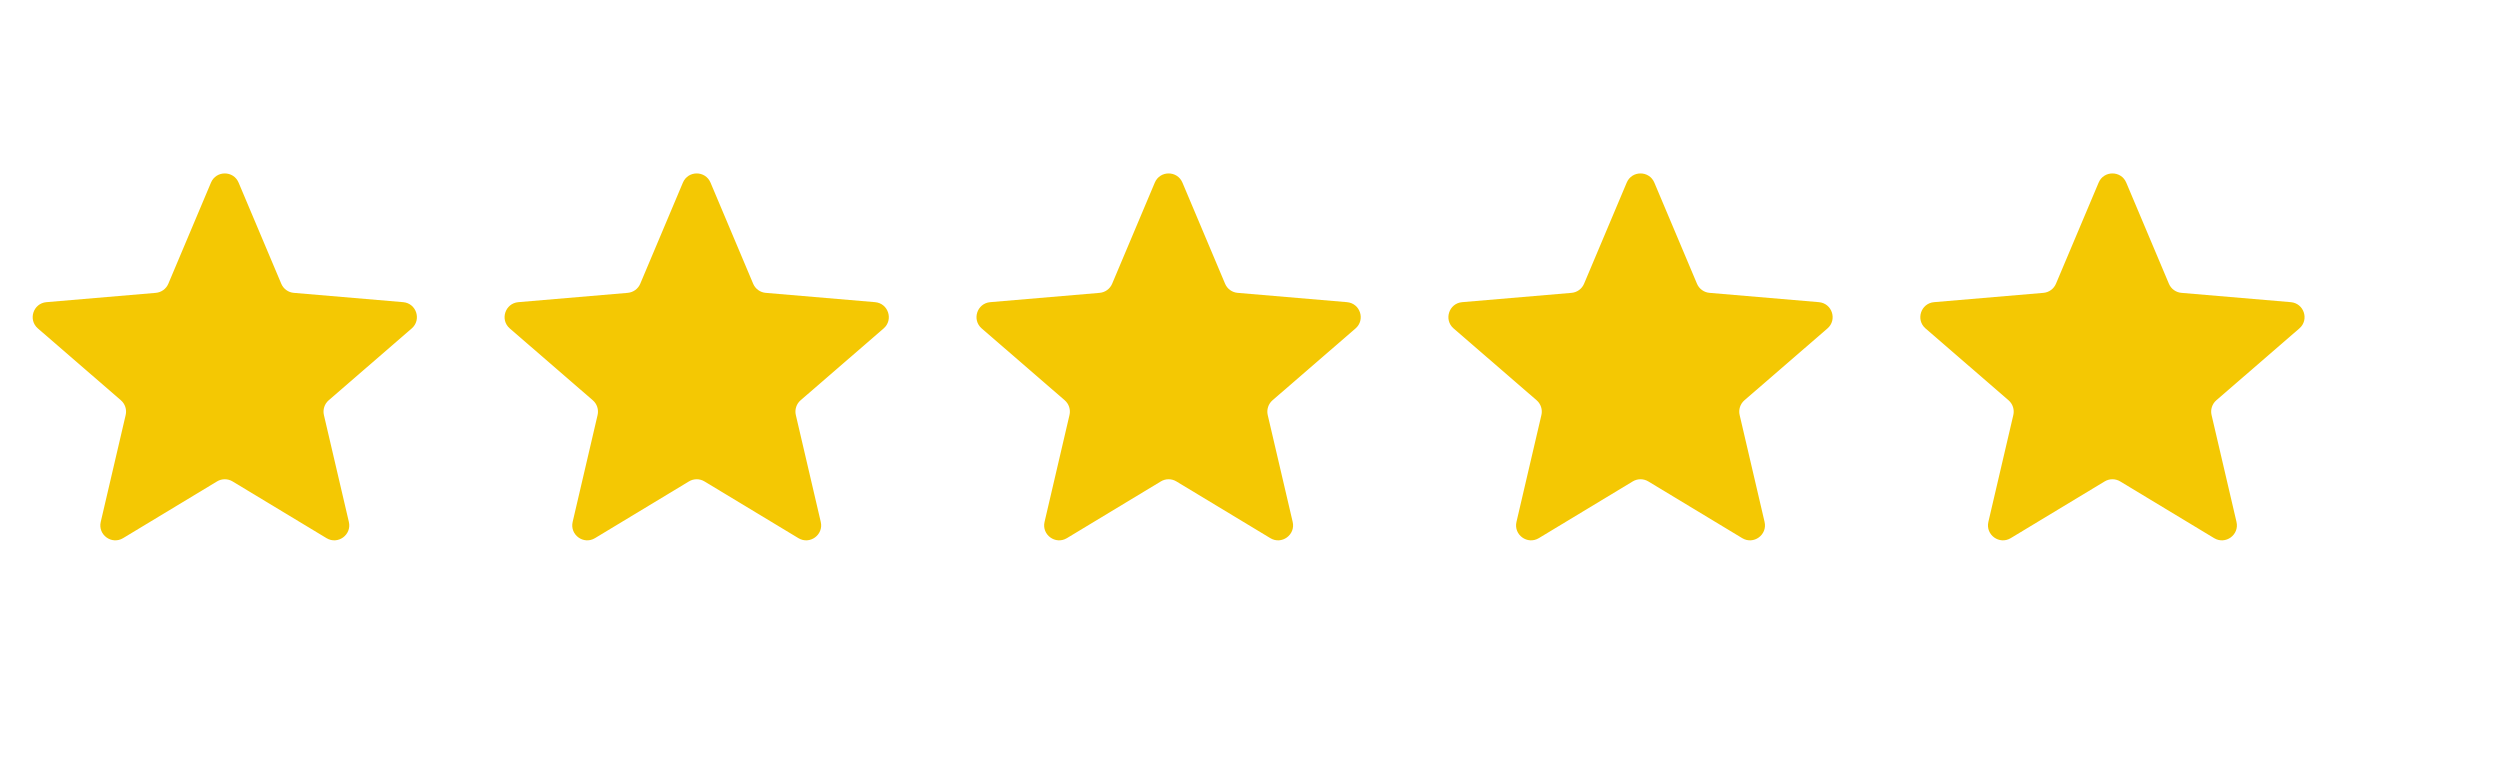 <svg width="112" height="34" viewBox="0 0 112 34" fill="none" xmlns="http://www.w3.org/2000/svg">
<path d="M9.452 8.181C9.683 7.633 10.459 7.633 10.689 8.181L12.601 12.712C12.698 12.942 12.914 13.099 13.162 13.12L18.063 13.537C18.654 13.588 18.894 14.326 18.445 14.714L14.726 17.932C14.537 18.095 14.455 18.35 14.511 18.593L15.629 23.382C15.764 23.96 15.136 24.416 14.628 24.109L10.418 21.567C10.204 21.438 9.937 21.438 9.724 21.567L5.514 24.109C5.005 24.416 4.378 23.96 4.513 23.382L5.63 18.593C5.687 18.35 5.604 18.095 5.416 17.932L1.697 14.714C1.248 14.326 1.487 13.588 2.079 13.537L6.979 13.12C7.228 13.099 7.444 12.942 7.541 12.712L9.452 8.181Z" fill="#F4C803"/>
<path d="M30.594 8.181C30.825 7.633 31.6 7.633 31.831 8.181L33.742 12.712C33.839 12.942 34.056 13.099 34.304 13.12L39.204 13.537C39.796 13.588 40.036 14.326 39.587 14.714L35.867 17.932C35.679 18.095 35.596 18.35 35.653 18.593L36.77 23.382C36.905 23.96 36.278 24.416 35.769 24.109L31.559 21.567C31.346 21.438 31.079 21.438 30.865 21.567L26.655 24.109C26.147 24.416 25.52 23.96 25.655 23.382L26.772 18.593C26.829 18.35 26.746 18.095 26.557 17.932L22.838 14.714C22.389 14.326 22.629 13.588 23.221 13.537L28.121 13.12C28.369 13.099 28.586 12.942 28.683 12.712L30.594 8.181Z" fill="#F4C803"/>
<path d="M51.735 8.181C51.966 7.633 52.742 7.633 52.973 8.181L54.884 12.712C54.981 12.942 55.197 13.099 55.446 13.12L60.346 13.537C60.938 13.588 61.177 14.326 60.728 14.714L57.009 17.932C56.821 18.095 56.738 18.35 56.794 18.593L57.912 23.382C58.047 23.96 57.419 24.416 56.911 24.109L52.701 21.567C52.488 21.438 52.22 21.438 52.007 21.567L47.797 24.109C47.289 24.416 46.661 23.96 46.796 23.382L47.913 18.593C47.97 18.35 47.888 18.095 47.699 17.932L43.98 14.714C43.531 14.326 43.77 13.588 44.362 13.537L49.263 13.12C49.511 13.099 49.727 12.942 49.824 12.712L51.735 8.181Z" fill="#F4C803"/>
<path d="M72.877 8.181C73.108 7.633 73.883 7.633 74.114 8.181L76.025 12.712C76.122 12.942 76.339 13.099 76.587 13.12L81.487 13.537C82.079 13.588 82.319 14.326 81.87 14.714L78.151 17.932C77.962 18.095 77.879 18.35 77.936 18.593L79.053 23.382C79.188 23.96 78.561 24.416 78.052 24.109L73.843 21.567C73.629 21.438 73.362 21.438 73.148 21.567L68.939 24.109C68.43 24.416 67.803 23.96 67.938 23.382L69.055 18.593C69.112 18.35 69.029 18.095 68.841 17.932L65.121 14.714C64.672 14.326 64.912 13.588 65.504 13.537L70.404 13.12C70.653 13.099 70.869 12.942 70.966 12.712L72.877 8.181Z" fill="#F4C803"/>
<path d="M94.019 8.181C94.249 7.633 95.025 7.633 95.256 8.181L97.167 12.712C97.264 12.942 97.48 13.099 97.729 13.12L102.629 13.537C103.221 13.588 103.461 14.326 103.011 14.714L99.292 17.932C99.104 18.095 99.021 18.35 99.078 18.593L100.195 23.382C100.33 23.96 99.703 24.416 99.194 24.109L94.984 21.567C94.771 21.438 94.504 21.438 94.29 21.567L90.08 24.109C89.572 24.416 88.945 23.96 89.079 23.382L90.197 18.593C90.253 18.35 90.171 18.095 89.982 17.932L86.263 14.714C85.814 14.326 86.054 13.588 86.645 13.537L91.546 13.12C91.794 13.099 92.01 12.942 92.107 12.712L94.019 8.181Z" fill="#F4C803"/>
</svg>
